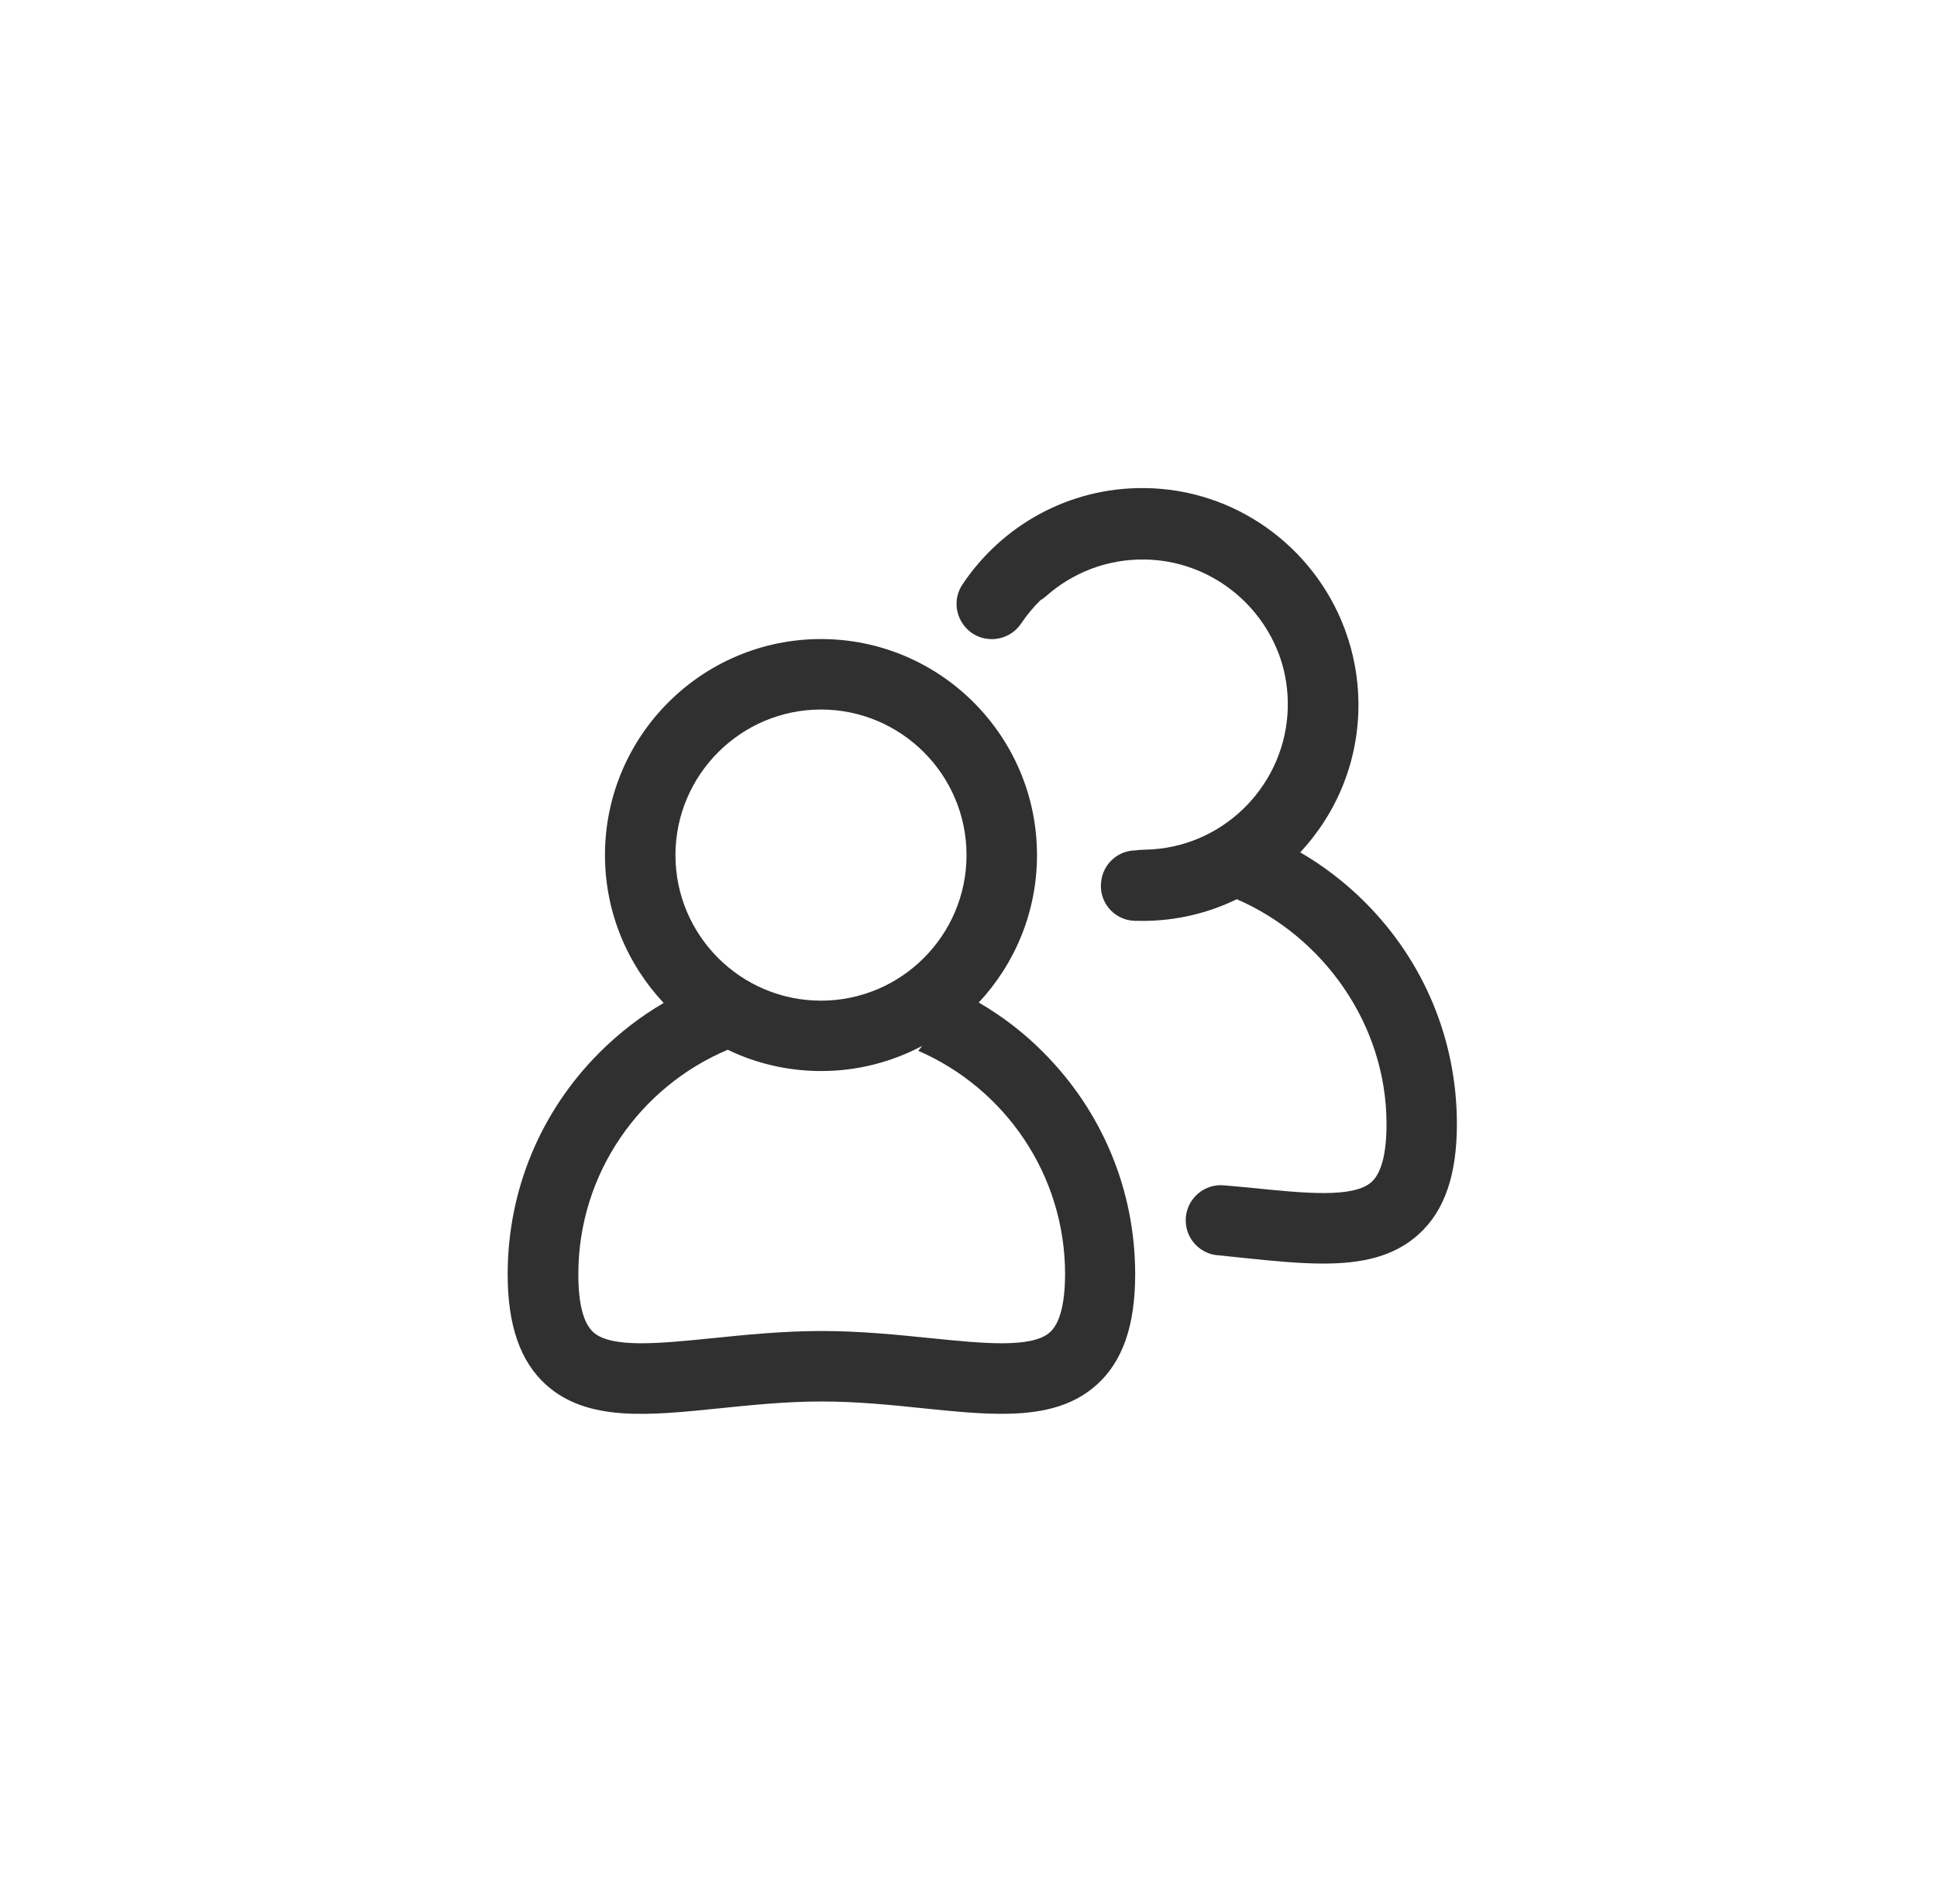 <svg width="58" height="57" viewBox="0 0 58 57" fill="none" xmlns="http://www.w3.org/2000/svg">
<path d="M29.307 30.014C30.388 28.857 31.051 27.304 31.051 25.6C31.051 22.033 28.15 19.132 24.583 19.132C21.016 19.132 18.115 22.033 18.115 25.6C18.115 27.311 18.785 28.867 19.872 30.027C19.18 30.43 18.537 30.927 17.954 31.508C16.18 33.281 15.201 35.641 15.201 38.153C15.201 39.676 15.577 40.758 16.345 41.453C17.581 42.571 19.421 42.38 21.547 42.162C22.523 42.063 23.532 41.958 24.596 41.958C25.661 41.958 26.67 42.06 27.646 42.162C28.476 42.248 29.264 42.327 29.989 42.327C31.12 42.327 32.096 42.132 32.847 41.45C33.619 40.754 33.991 39.676 33.991 38.15C33.991 35.641 33.012 33.281 31.239 31.504C30.659 30.917 30.006 30.42 29.307 30.014ZM24.583 21.242C26.986 21.242 28.941 23.197 28.941 25.6C28.941 28.003 26.986 29.958 24.583 29.958C22.18 29.958 20.225 28.003 20.225 25.6C20.228 23.197 22.183 21.242 24.583 21.242ZM31.44 39.884C30.899 40.372 29.426 40.22 27.866 40.062C26.884 39.963 25.773 39.848 24.603 39.848C23.433 39.848 22.322 39.963 21.339 40.062C19.78 40.22 18.306 40.372 17.766 39.884C17.469 39.614 17.317 39.033 17.317 38.15C17.317 35.13 19.167 32.533 21.791 31.428C22.638 31.837 23.588 32.065 24.59 32.065C25.681 32.065 26.709 31.791 27.613 31.313C27.576 31.363 27.537 31.412 27.494 31.458C30.078 32.579 31.892 35.157 31.892 38.147C31.888 39.03 31.737 39.614 31.44 39.884Z" fill="#303030"/>
<path d="M40.871 27.01C40.284 26.423 39.632 25.925 38.933 25.517C40.03 24.343 40.696 22.761 40.676 21.027C40.667 20.268 40.528 19.543 40.278 18.867C40.278 18.864 40.274 18.861 40.274 18.854C40.264 18.831 40.258 18.808 40.248 18.785C39.325 16.369 36.991 14.635 34.261 14.612C31.997 14.592 29.996 15.739 28.822 17.493C28.354 18.195 28.855 19.134 29.699 19.134C30.052 19.134 30.378 18.96 30.576 18.666C30.744 18.416 30.939 18.182 31.153 17.971C31.209 17.938 31.265 17.898 31.318 17.852C32.109 17.15 33.154 16.728 34.298 16.751C36.167 16.787 37.756 18.014 38.336 19.701C38.494 20.169 38.573 20.674 38.56 21.195C38.504 23.423 36.75 25.269 34.525 25.427C34.42 25.434 34.314 25.437 34.212 25.441C34.143 25.441 34.074 25.447 34.008 25.46C33.517 25.46 33.088 25.807 32.989 26.291C32.989 26.298 32.986 26.304 32.986 26.311C32.854 26.941 33.319 27.541 33.962 27.567C34.044 27.57 34.126 27.57 34.212 27.57C35.224 27.57 36.18 27.336 37.034 26.921C39.618 28.042 41.517 30.662 41.517 33.652C41.517 34.533 41.365 35.116 41.069 35.386C40.528 35.874 39.055 35.723 37.495 35.564C37.199 35.535 36.553 35.475 36.539 35.482C35.966 35.492 35.504 35.96 35.504 36.534C35.504 37.107 35.962 37.572 36.529 37.585C36.533 37.588 37.037 37.638 37.278 37.664C38.108 37.75 38.896 37.829 39.622 37.829C40.752 37.829 41.728 37.635 42.48 36.952C43.251 36.257 43.624 35.179 43.624 33.652C43.624 31.144 42.645 28.783 40.871 27.01Z" fill="#303030"/>
</svg>
